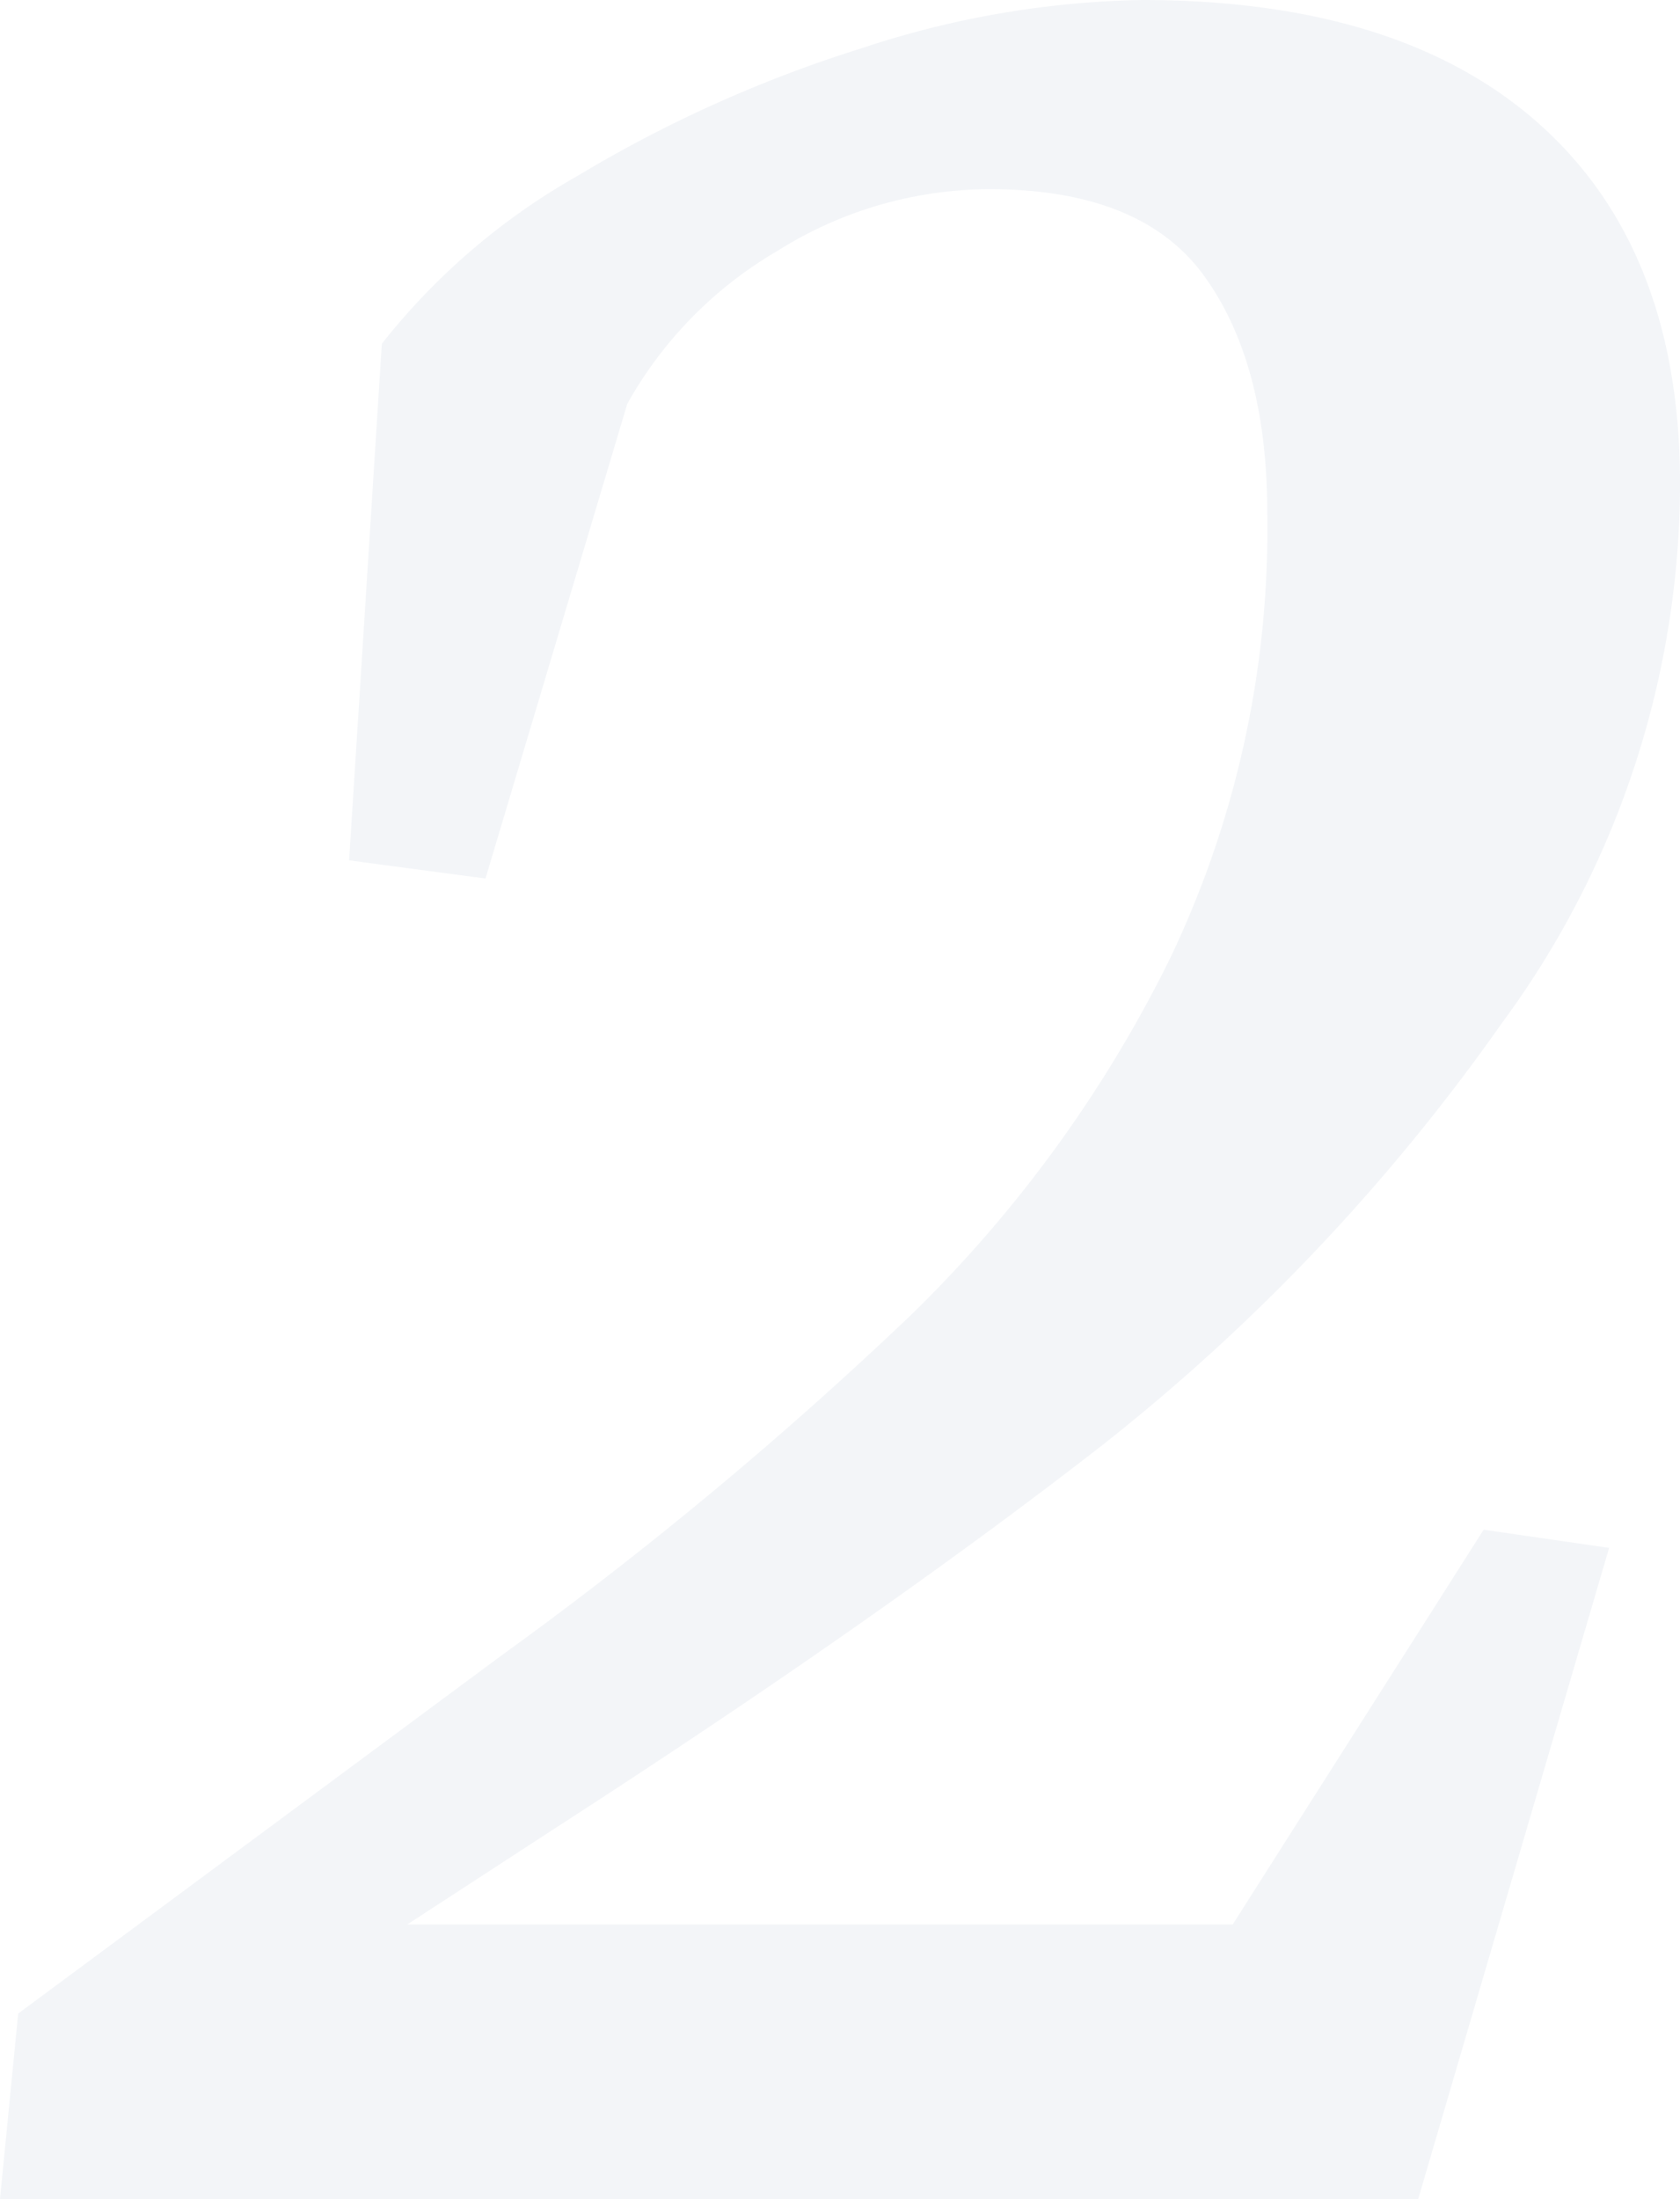<svg xmlns="http://www.w3.org/2000/svg" width="81.211" height="106.26" viewBox="0 0 81.211 106.26">
  <path id="パス_3108" data-name="パス 3108" d="M72.422,185l9.229-31.465-6.064-.879L63.457,171.729h-39.9l7.295-4.746q15.381-9.932,26.191-18.325a96.817,96.817,0,0,0,19.424-20.479,44.026,44.026,0,0,0,8.613-26.06q0-11.25-6.724-17.314T59.063,78.74a45.3,45.3,0,0,0-13.535,2.329,63.126,63.126,0,0,0-13.711,6.152,32.283,32.283,0,0,0-9.492,8.13l-1.582,24.961,6.592.879,6.855-22.939a19.634,19.634,0,0,1,7.251-7.383A19.306,19.306,0,0,1,51.68,87.881q7.383,0,10.415,4.219t3.032,11.426a48.05,48.05,0,0,1-4.746,21.621A62.783,62.783,0,0,1,47.9,142.285a189.109,189.109,0,0,1-19.775,16.436L4.746,176.035,3.867,185Z" transform="translate(-3.867 -78.74)" fill="#00386d" opacity="0.05"/>
</svg>

